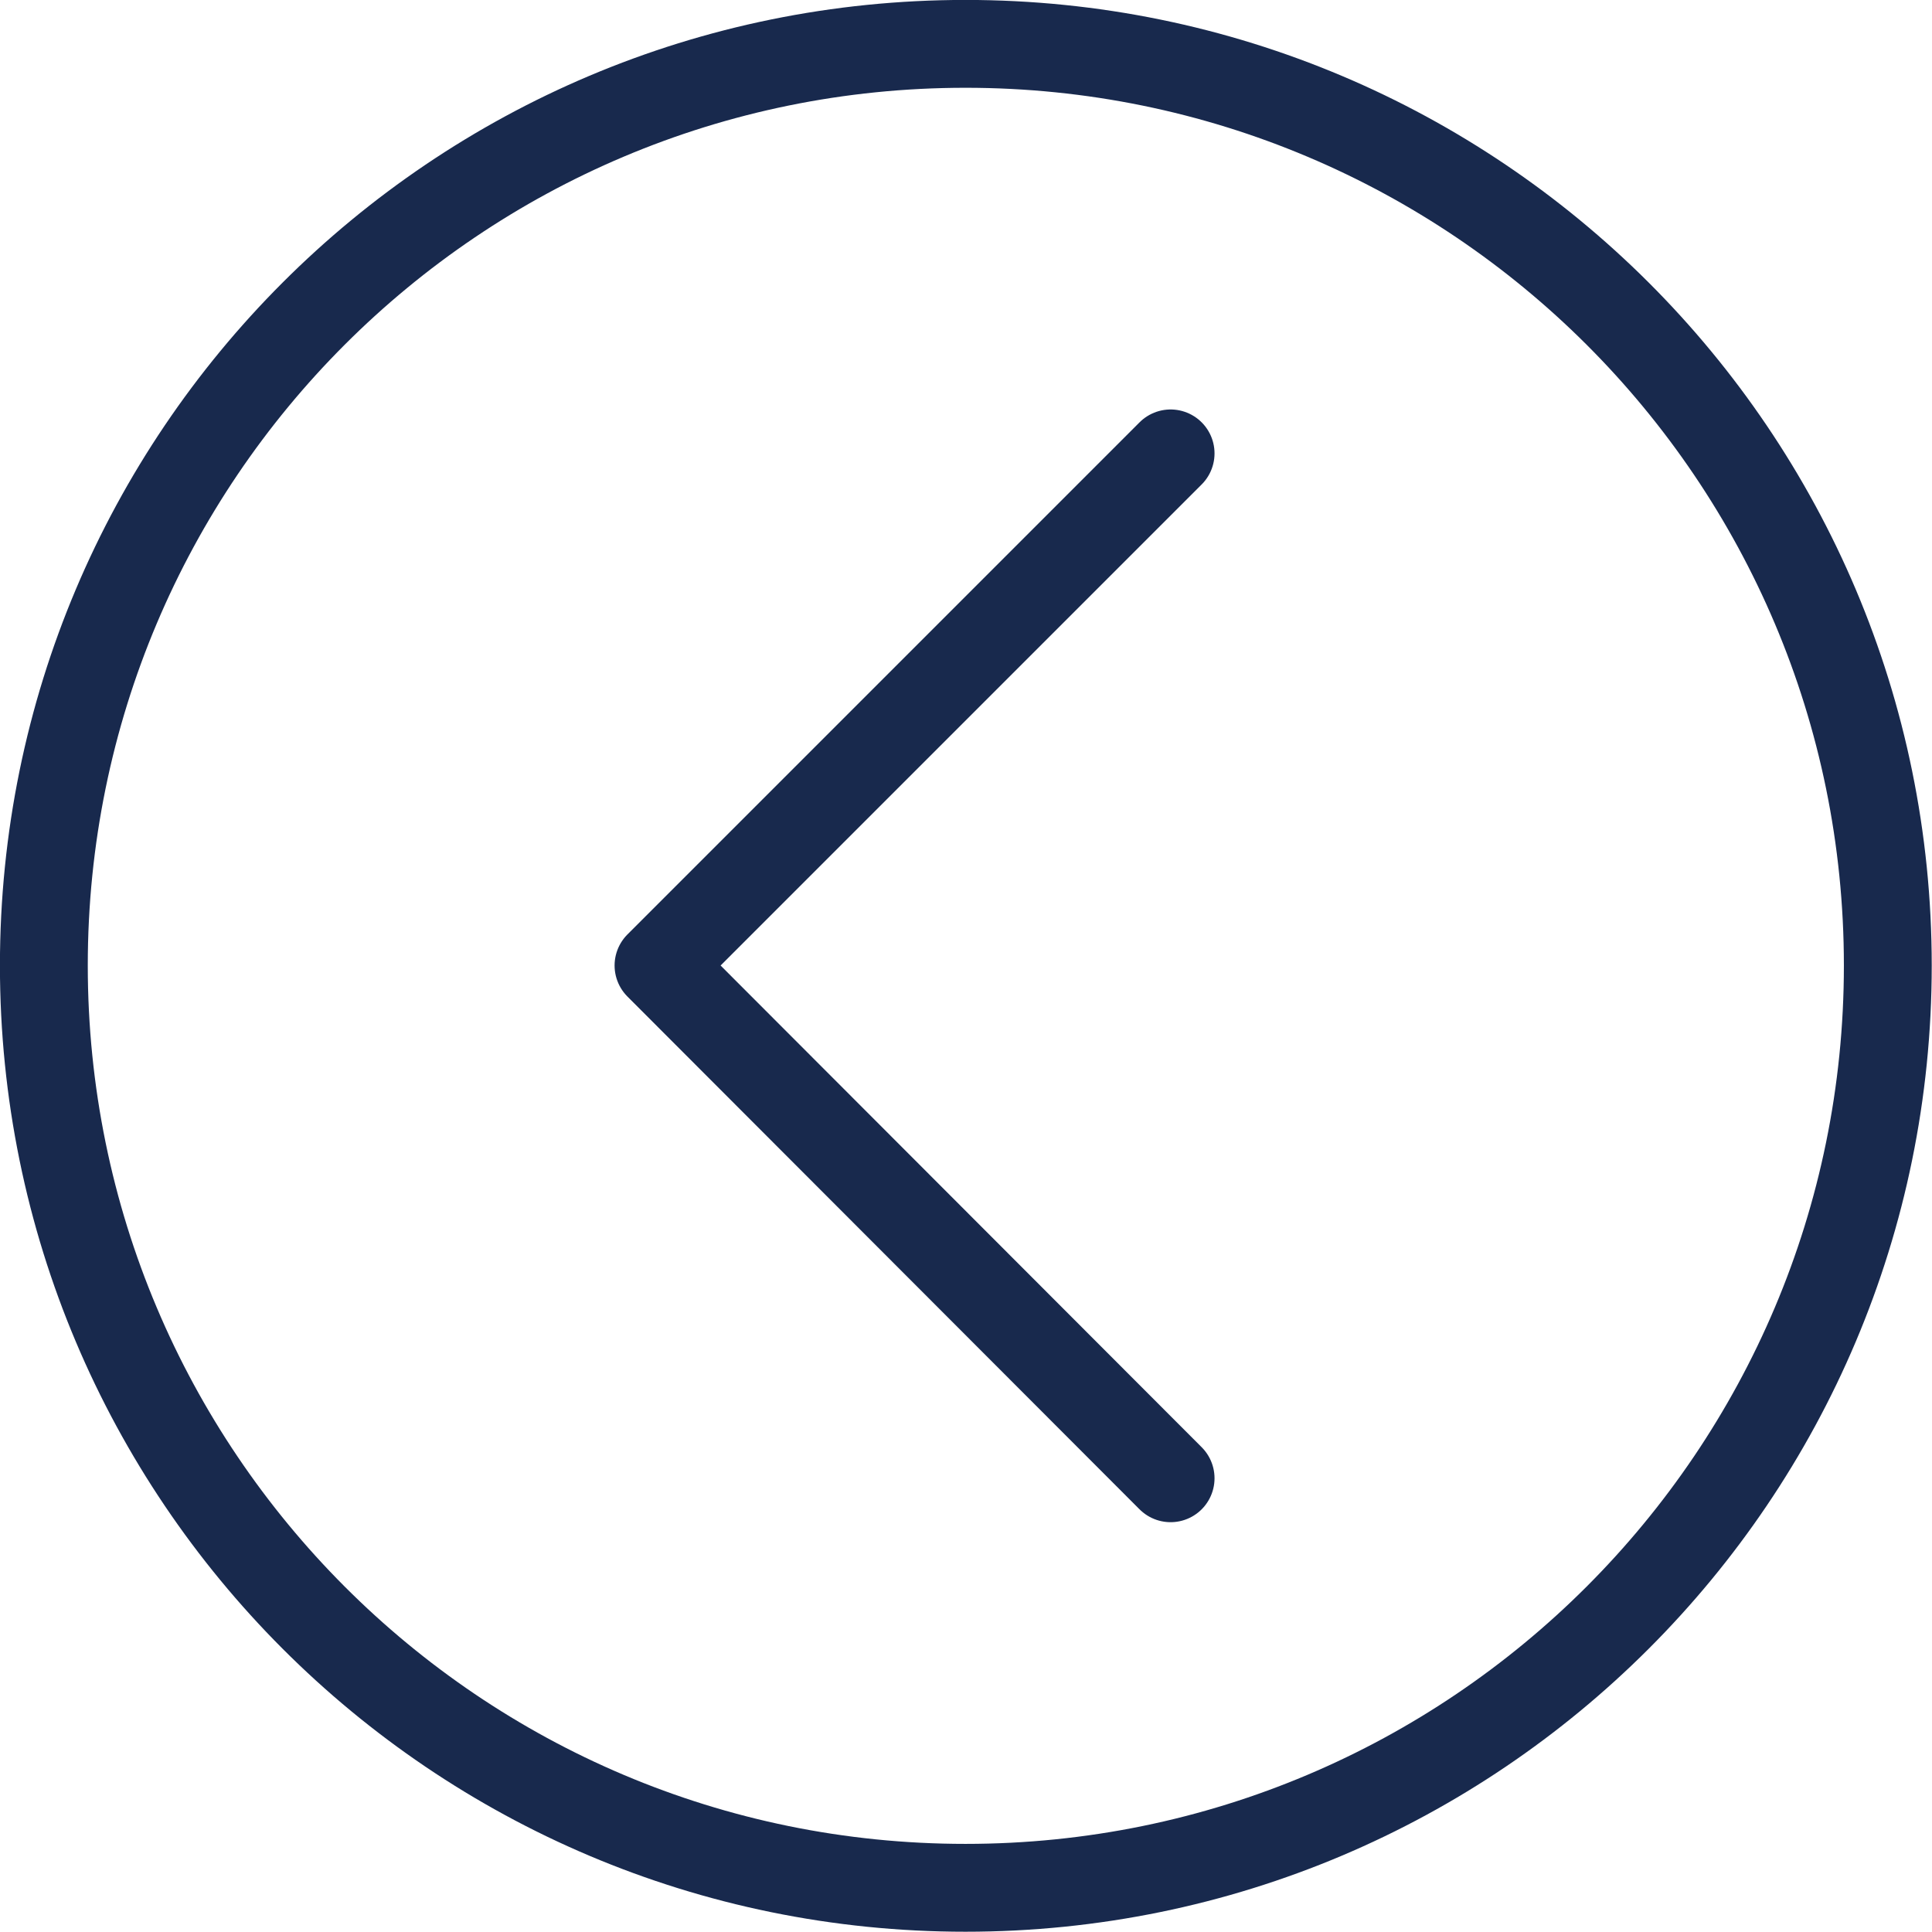 <svg width="28.635" height="28.635" viewBox="0 0 28.635 28.635" fill="none" xmlns="http://www.w3.org/2000/svg" xmlns:xlink="http://www.w3.org/1999/xlink">
    <defs/>
    <path id="shape" d="M17.35 6.72L9.76 14.31L17.35 21.91M14.31 27.98C6.76 27.98 0.65 21.86 0.65 14.31C0.65 6.76 6.76 0.65 14.31 0.65C21.86 0.65 27.98 6.76 27.98 14.31C27.98 21.86 21.86 27.98 14.31 27.98Z" stroke="#18294D" stroke-opacity="1" stroke-width="1.302" stroke-linejoin="round" stroke-linecap="round"/>
</svg>
